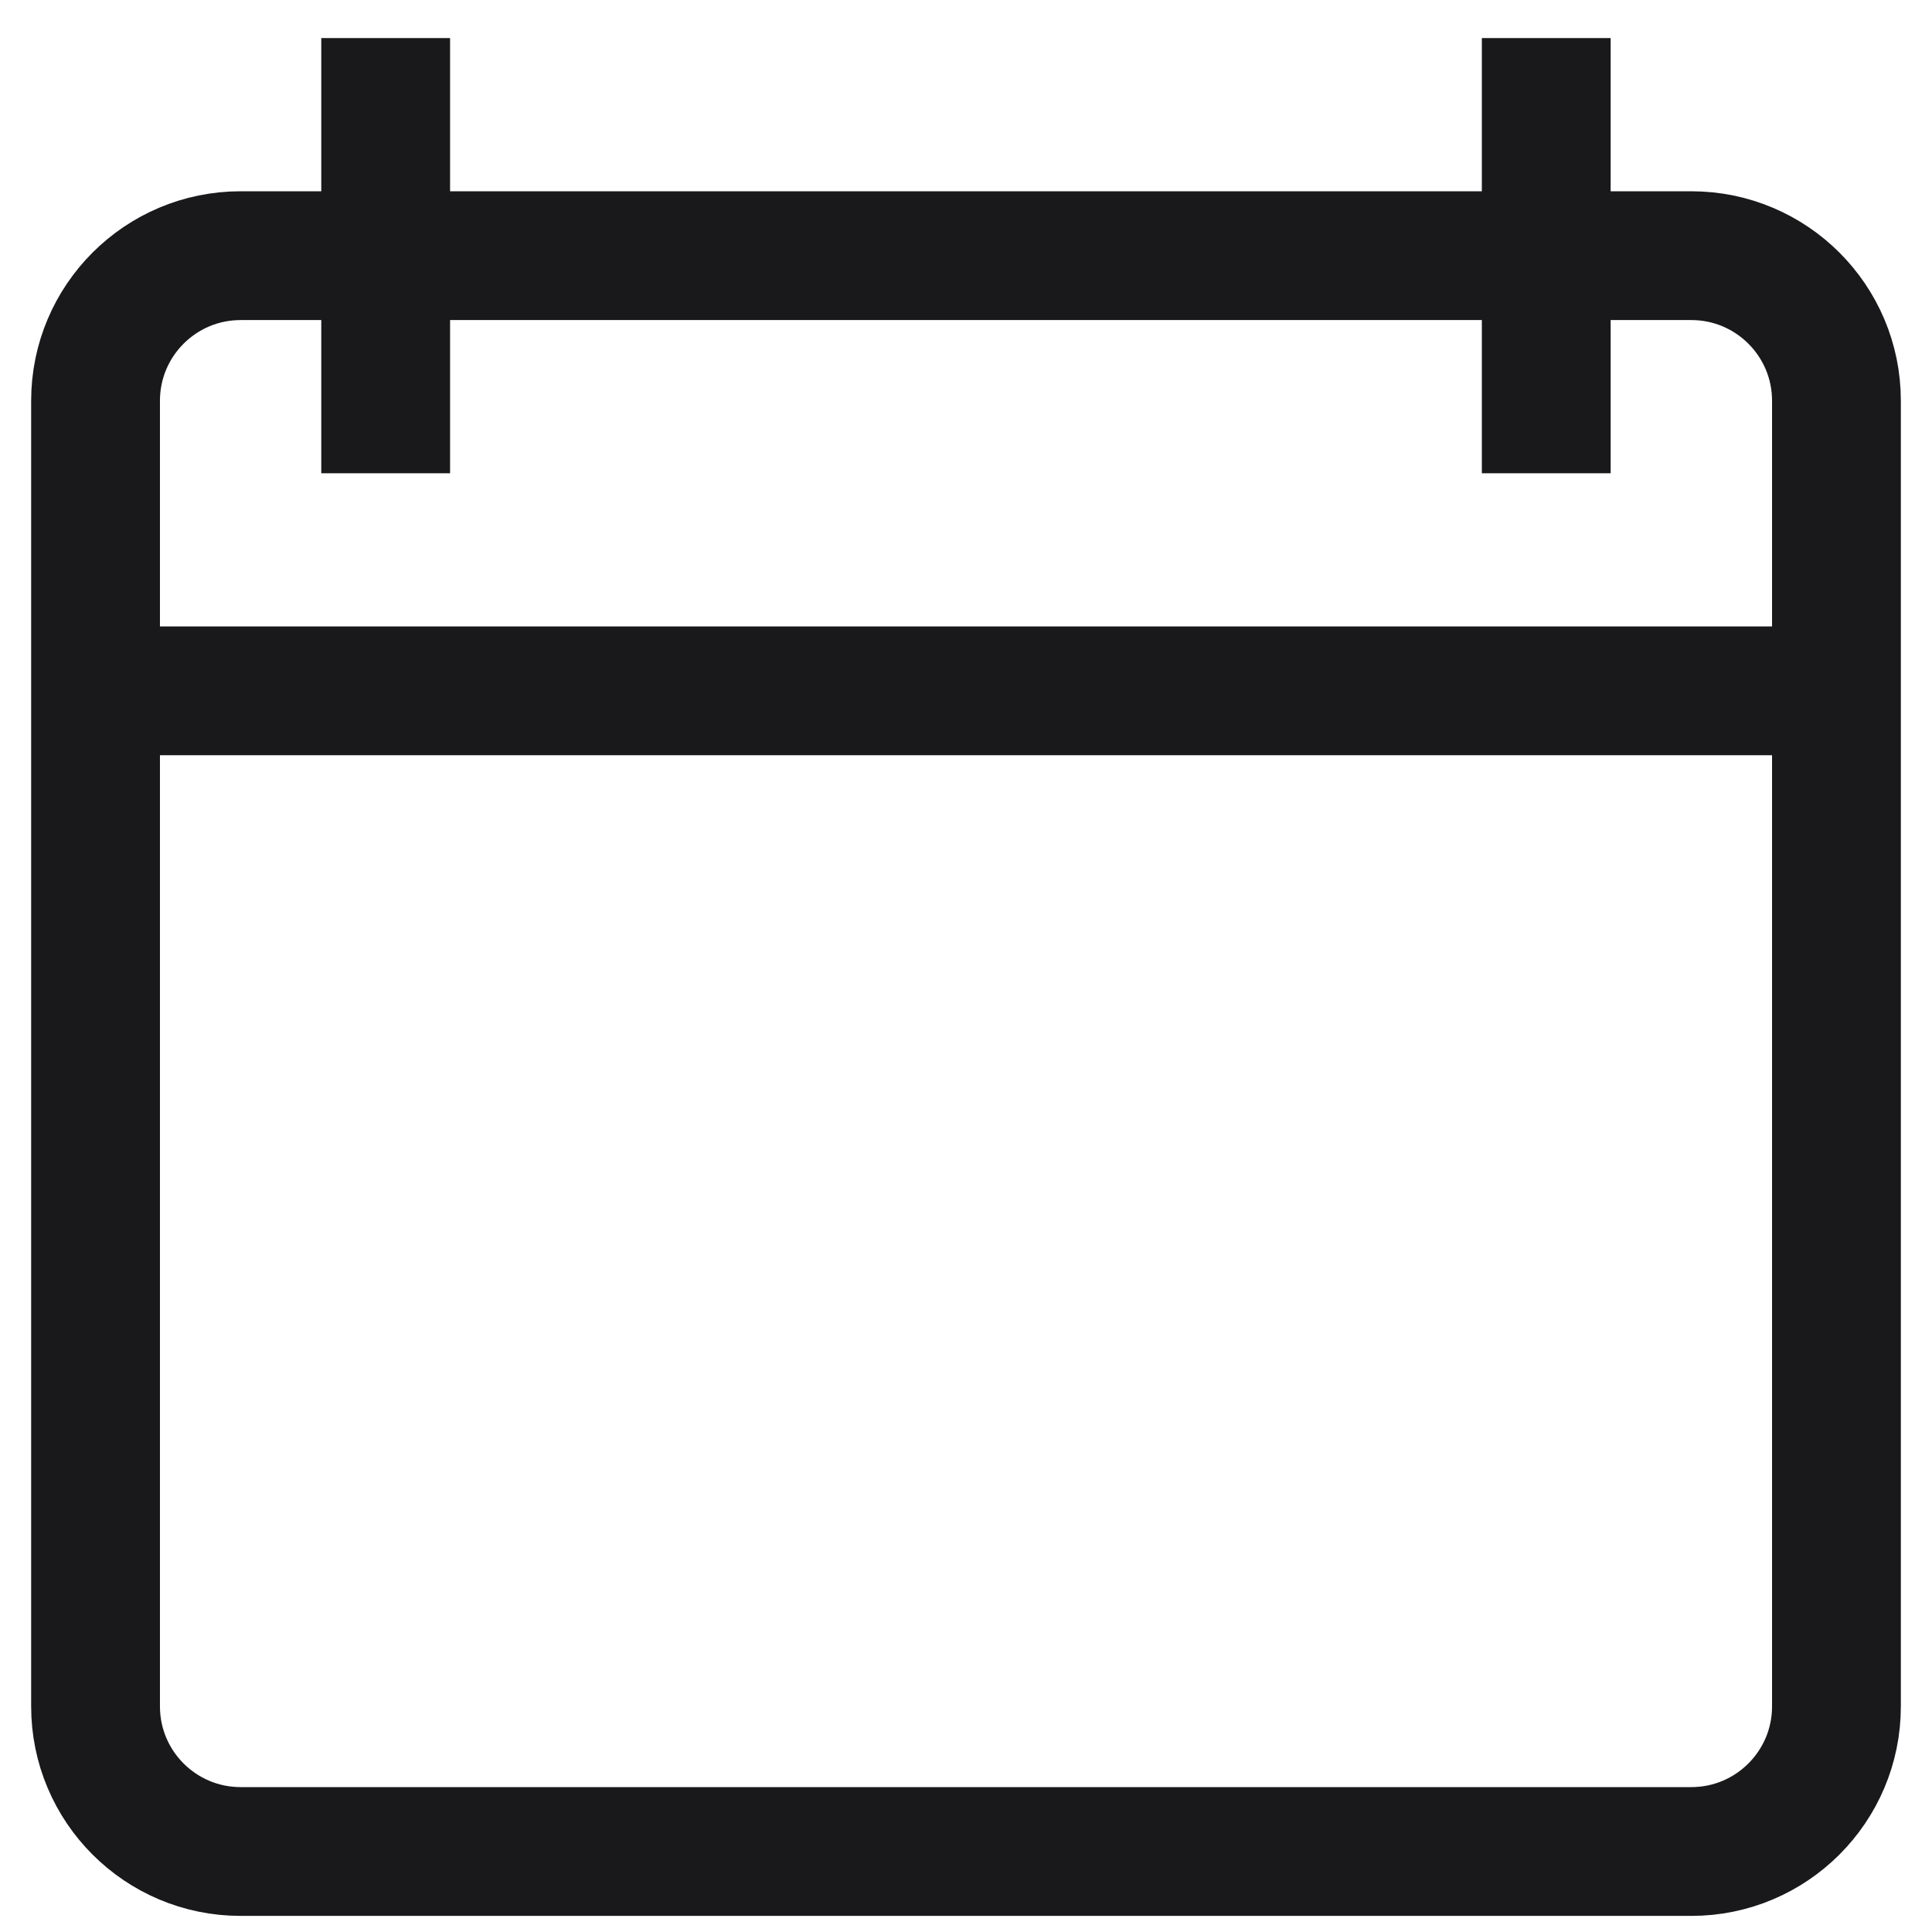 <svg width="24" height="24" viewBox="0 0 24 24" fill="none" xmlns="http://www.w3.org/2000/svg">
<path d="M4.791 5.879V0.473M19.208 0.473V5.879M1.187 8.582H22.813M21.011 23H2.989C1.994 23 1.187 22.193 1.187 21.198V4.978C1.187 3.983 1.994 3.176 2.989 3.176H21.011C22.005 3.176 22.813 3.983 22.813 4.978V21.198C22.813 22.193 22.005 23 21.011 23Z" stroke="#19181B" stroke-width="1.6" stroke-miterlimit="10"/>
</svg>
